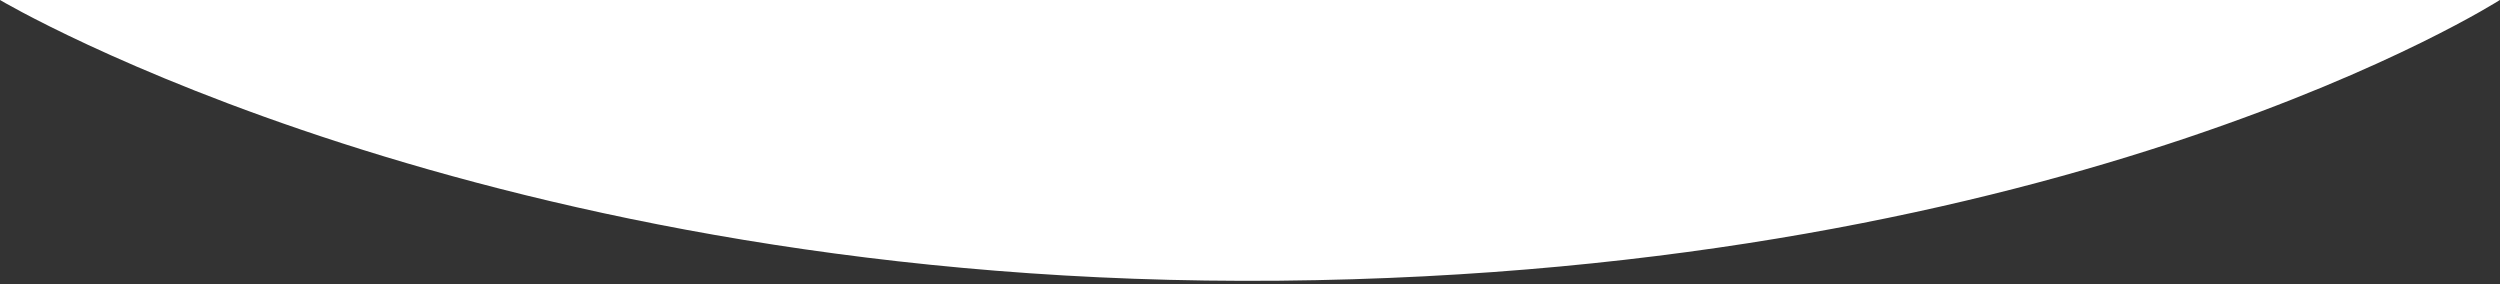 <?xml version="1.0" encoding="UTF-8"?>
<svg version="1.1" id="Layer_1" xmlns="http://www.w3.org/2000/svg" xmlns:xlink="http://www.w3.org/1999/xlink" x="0px" y="0px" viewBox="0 0 1595.1 181.2" style="enable-background:new 0 0 1595.1 181.2;" xml:space="preserve"><rect x="0" y="0" width="1595.1" height="181.2" fill="#333333" stroke="none"/><path class="st0" d="M0,0L1595,0c0,0-271.8,174.4-778.8,179.1S0,0,0,0z" fill="#ffffff" /></svg>